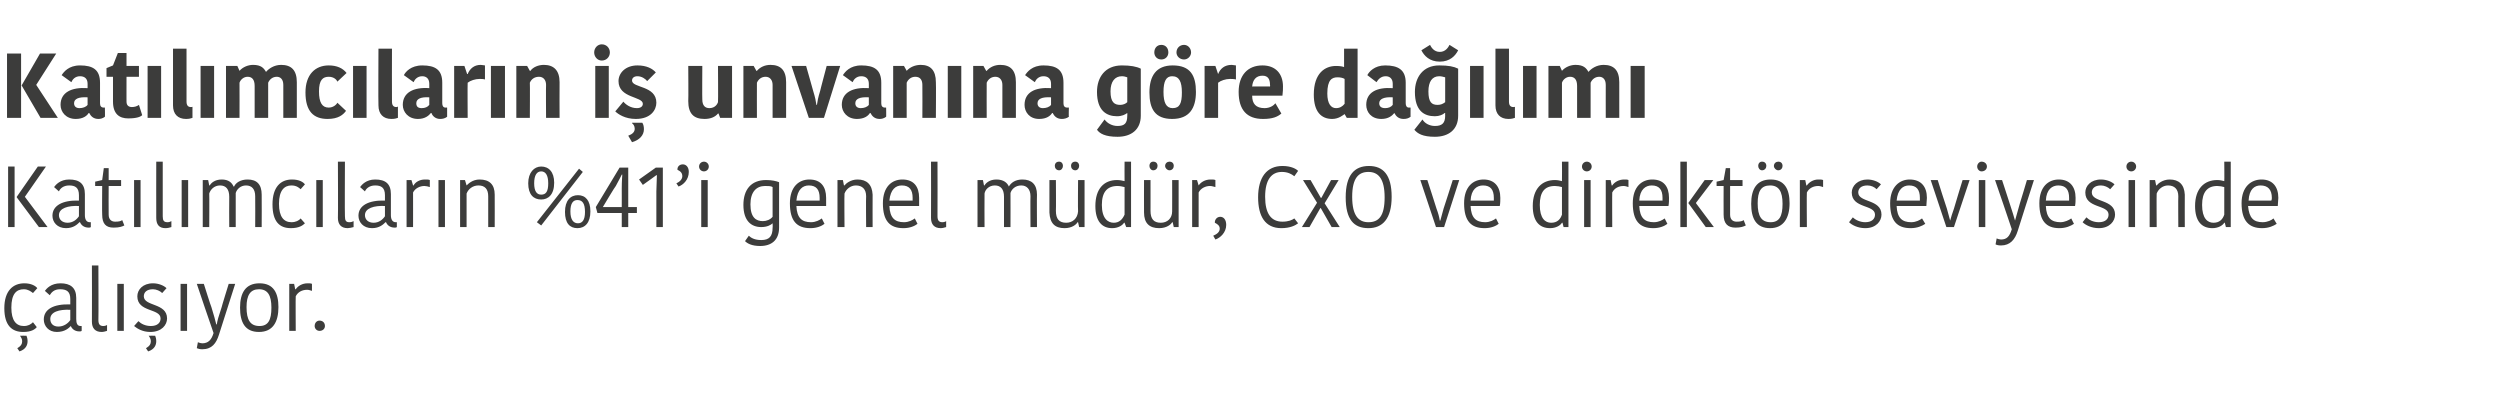 <?xml version="1.0" standalone="no"?><!DOCTYPE svg PUBLIC "-//W3C//DTD SVG 1.1//EN" "http://www.w3.org/Graphics/SVG/1.1/DTD/svg11.dtd"><svg xmlns="http://www.w3.org/2000/svg" version="1.1" width="462.4px" height="73.6px" viewBox="0 -4 462.4 73.6" style="top:-4px">  <desc>Kat l mc lar n i unvan na g re da l m Kat l mc lar n %41’i genel m d r, CxO ve direkt r seviyesinde al yor.</desc>  <defs/>  <g id="Polygon30043">    <path d="M 4.5 48.4 C 5.8 48.4 6.6 48.9 6.9 49.3 C 6.9 49.3 6.1 50.2 6.1 50.2 C 5.7 49.9 5.2 49.5 4.4 49.5 C 3 49.5 2.1 50.4 2.1 52.9 C 2.1 55.3 3 56.3 4.4 56.3 C 5.2 56.3 5.7 56 6.1 55.6 C 6.1 55.6 6.8 56.5 6.8 56.5 C 6.5 56.9 5.8 57.4 4.3 57.4 C 2.2 57.4 0.8 56.2 0.8 53 C 0.8 49.8 2.4 48.4 4.5 48.4 Z M 3.6 61 C 3.6 61 3.2 60.4 3.2 60.4 C 3.9 60 4.1 59.6 4.1 59.1 C 4.1 58.7 3.9 58.4 3.7 58.1 C 3.73 58.13 3.7 58.1 3.7 58.1 C 3.7 58.1 4.86 58.07 4.9 58.1 C 5 58.3 5.1 58.7 5.1 59.1 C 5.1 59.8 4.8 60.6 3.6 61 Z M 13 53.3 C 10.9 53.2 9.3 53.7 9.3 55 C 9.3 55.8 9.8 56.4 10.8 56.4 C 11.8 56.4 12.6 55.8 13 55.2 C 13 55.2 13 53.3 13 53.3 Z M 14.1 51.1 C 14.1 51.1 14.1 55 14.1 55 C 14.1 55.8 14.3 56.3 14.9 56.3 C 14.91 56.31 15.1 56.3 15.1 56.3 C 15.1 56.3 15.13 57.22 15.1 57.2 C 15 57.3 14.8 57.3 14.7 57.3 C 13.8 57.3 13.3 56.8 13.1 56.3 C 13.1 56.3 13.1 56.3 13.1 56.3 C 12.7 56.7 12 57.4 10.5 57.4 C 9 57.4 8.1 56.3 8.1 55.1 C 8.1 53.2 9.9 52.2 13 52.3 C 13 52.3 13 51.3 13 51.3 C 13 49.9 12.3 49.5 11.1 49.5 C 10 49.5 9.5 50.1 9.2 50.6 C 9.2 50.6 8.3 49.8 8.3 49.8 C 8.6 49.4 9.4 48.4 11.2 48.4 C 13 48.4 14.1 49.2 14.1 51.1 Z M 18.2 45.1 C 18.2 45.1 18.24 55.19 18.2 55.2 C 18.2 56 18.5 56.3 19.1 56.3 C 19.4 56.3 19.7 56.2 19.8 56.1 C 19.8 56.1 19.8 57.2 19.8 57.2 C 19.5 57.3 19.1 57.4 18.8 57.4 C 17.6 57.4 17 56.7 17 55.5 C 17.03 55.52 17 45.1 17 45.1 L 18.2 45.1 Z M 21.7 48.5 L 22.9 48.5 L 22.9 57.2 L 21.7 57.2 L 21.7 48.5 Z M 25.4 50.8 C 25.4 49.6 26.4 48.4 28.3 48.4 C 29.3 48.4 30.3 48.8 30.8 49.3 C 30.8 49.3 30 50.2 30 50.2 C 29.6 49.8 28.9 49.5 28.3 49.5 C 27.1 49.5 26.6 50.1 26.6 50.8 C 26.6 52.7 30.9 52 30.9 54.9 C 30.9 56.1 29.9 57.4 27.8 57.4 C 26.4 57.4 25.4 56.8 24.8 56.3 C 24.8 56.3 25.6 55.4 25.6 55.4 C 26.1 55.9 26.9 56.3 27.9 56.3 C 29.1 56.3 29.7 55.7 29.7 54.9 C 29.7 53 25.4 53.8 25.4 50.8 Z M 27.4 61 C 27.4 61 27 60.4 27 60.4 C 27.7 60 27.9 59.6 27.9 59.1 C 27.9 58.7 27.7 58.4 27.5 58.1 C 27.53 58.13 27.5 58.1 27.5 58.1 C 27.5 58.1 28.66 58.07 28.7 58.1 C 28.8 58.3 28.9 58.7 28.9 59.1 C 28.9 59.8 28.6 60.6 27.4 61 Z M 33.4 48.5 L 34.6 48.5 L 34.6 57.2 L 33.4 57.2 L 33.4 48.5 Z M 36.6 59.3 C 36.8 59.4 37.2 59.5 37.4 59.5 C 38.5 59.5 39.1 58.9 39.5 57.6 C 39.45 57.55 36.4 48.5 36.4 48.5 L 37.7 48.5 C 37.7 48.5 39.06 52.82 39.1 52.8 C 39.6 54.4 39.8 55.2 40 56 C 40 56 40.1 56 40.1 56 C 40.2 55.3 40.4 54.6 41 52.8 C 40.96 52.82 42.3 48.5 42.3 48.5 L 43.5 48.5 C 43.5 48.5 40.53 57.86 40.5 57.9 C 40 59.5 39.2 60.6 37.4 60.6 C 37 60.6 36.6 60.5 36.4 60.4 C 36.4 60.4 36.6 59.3 36.6 59.3 Z M 48 56.3 C 49.6 56.3 50.2 55.2 50.2 52.9 C 50.2 50.6 49.5 49.5 47.9 49.5 C 46.3 49.5 45.6 50.6 45.6 52.8 C 45.6 55.2 46.3 56.3 48 56.3 Z M 44.4 52.9 C 44.4 50.2 45.4 48.4 48 48.4 C 50.6 48.4 51.5 50.2 51.5 52.8 C 51.5 55.5 50.5 57.4 47.9 57.4 C 45.3 57.4 44.4 55.6 44.4 52.9 Z M 57.7 49.8 C 57.4 49.7 57.1 49.6 56.8 49.6 C 55.9 49.6 55.1 50 54.7 50.8 C 54.66 50.77 54.7 57.2 54.7 57.2 L 53.5 57.2 L 53.5 48.5 L 54.4 48.5 L 54.6 49.5 C 54.6 49.5 54.71 49.51 54.7 49.5 C 55.1 48.9 55.9 48.4 56.9 48.4 C 57.2 48.4 57.5 48.4 57.7 48.5 C 57.7 48.5 57.7 49.8 57.7 49.8 Z M 59.1 55.3 C 59.7 55.3 60.1 55.7 60.1 56.3 C 60.1 56.8 59.7 57.2 59.1 57.2 C 58.6 57.2 58.2 56.8 58.2 56.3 C 58.2 55.7 58.6 55.3 59.1 55.3 Z " stroke="none" fill="#3c3c3b"/>  </g>  <g id="Polygon30042">    <path d="M 2.7 38 L 1.5 38 L 1.5 26.8 L 2.7 26.8 L 2.7 38 Z M 7 26.8 L 8.5 26.8 L 4.6 32.4 L 8.8 38 L 7.2 38 L 3.1 32.5 L 3.1 32.4 L 7 26.8 Z M 14.6 34.1 C 12.6 34 10.9 34.5 10.9 35.8 C 10.9 36.6 11.5 37.2 12.5 37.2 C 13.5 37.2 14.2 36.6 14.6 36 C 14.6 36 14.6 34.1 14.6 34.1 Z M 15.7 31.9 C 15.7 31.9 15.7 35.8 15.7 35.8 C 15.7 36.6 16 37.1 16.6 37.1 C 16.57 37.11 16.8 37.1 16.8 37.1 C 16.8 37.1 16.79 38.02 16.8 38 C 16.7 38.1 16.5 38.1 16.4 38.1 C 15.5 38.1 15 37.6 14.8 37.1 C 14.8 37.1 14.7 37.1 14.7 37.1 C 14.3 37.5 13.6 38.2 12.2 38.2 C 10.6 38.2 9.7 37.1 9.7 35.9 C 9.7 34 11.6 33 14.6 33.1 C 14.6 33.1 14.6 32.1 14.6 32.1 C 14.6 30.7 13.9 30.3 12.8 30.3 C 11.7 30.3 11.1 30.9 10.9 31.4 C 10.9 31.4 10 30.6 10 30.6 C 10.3 30.2 11.1 29.2 12.8 29.2 C 14.7 29.2 15.7 30 15.7 31.9 Z M 18.9 35.7 C 18.86 35.73 18.9 30.4 18.9 30.4 L 17.6 30.4 L 17.6 29.6 L 18.9 29.3 L 19.2 27.1 L 20.1 27.1 L 20.1 29.3 L 22.4 29.3 L 22.4 30.4 L 20.1 30.4 C 20.1 30.4 20.07 35.67 20.1 35.7 C 20.1 36.6 20.6 37 21.3 37 C 22 37 22.4 36.9 22.6 36.7 C 22.6 36.7 23 37.7 23 37.7 C 22.6 37.9 22.1 38.1 21 38.1 C 19.6 38.1 18.9 37.4 18.9 35.7 Z M 24.8 29.3 L 26 29.3 L 26 38 L 24.8 38 L 24.8 29.3 Z M 30.1 25.9 C 30.1 25.9 30.09 35.99 30.1 36 C 30.1 36.8 30.3 37.1 31 37.1 C 31.3 37.1 31.5 37 31.7 36.9 C 31.7 36.9 31.7 38 31.7 38 C 31.4 38.1 31 38.2 30.6 38.2 C 29.4 38.2 28.9 37.5 28.9 36.3 C 28.88 36.32 28.9 25.9 28.9 25.9 L 30.1 25.9 Z M 33.6 29.3 L 34.8 29.3 L 34.8 38 L 33.6 38 L 33.6 29.3 Z M 45.8 29.2 C 47.5 29.2 48.4 30.1 48.4 32 C 48.43 32.05 48.4 38 48.4 38 L 47.2 38 C 47.2 38 47.23 32.31 47.2 32.3 C 47.2 31 46.6 30.3 45.5 30.3 C 44.5 30.3 43.8 31 43.6 31.7 C 43.59 31.73 43.6 38 43.6 38 L 42.4 38 C 42.4 38 42.37 32.4 42.4 32.4 C 42.4 31 41.8 30.3 40.7 30.3 C 39.6 30.3 38.9 31.1 38.7 31.8 C 38.74 31.83 38.7 38 38.7 38 L 37.5 38 L 37.5 29.3 L 38.5 29.3 L 38.7 30.3 C 38.7 30.3 38.78 30.27 38.8 30.3 C 39 29.9 39.7 29.2 41 29.2 C 42.3 29.2 42.9 29.8 43.2 30.5 C 43.2 30.5 43.3 30.5 43.3 30.5 C 43.6 29.8 44.5 29.2 45.8 29.2 Z M 54 29.2 C 55.4 29.2 56.1 29.7 56.4 30.1 C 56.4 30.1 55.6 31 55.6 31 C 55.3 30.7 54.8 30.3 53.9 30.3 C 52.6 30.3 51.6 31.2 51.6 33.7 C 51.6 36.1 52.5 37.1 53.9 37.1 C 54.7 37.1 55.3 36.8 55.6 36.4 C 55.6 36.4 56.4 37.3 56.4 37.3 C 56 37.7 55.3 38.2 53.8 38.2 C 51.7 38.2 50.4 37 50.4 33.8 C 50.4 30.6 51.9 29.2 54 29.2 Z M 58.5 29.3 L 59.7 29.3 L 59.7 38 L 58.5 38 L 58.5 29.3 Z M 63.8 25.9 C 63.8 25.9 63.75 35.99 63.8 36 C 63.8 36.8 64 37.1 64.6 37.1 C 65 37.1 65.2 37 65.4 36.9 C 65.4 36.9 65.4 38 65.4 38 C 65 38.1 64.6 38.2 64.3 38.2 C 63.1 38.2 62.5 37.5 62.5 36.3 C 62.55 36.32 62.5 25.9 62.5 25.9 L 63.8 25.9 Z M 71.2 34.1 C 69.2 34 67.5 34.5 67.5 35.8 C 67.5 36.6 68.1 37.2 69.1 37.2 C 70.1 37.2 70.8 36.6 71.2 36 C 71.2 36 71.2 34.1 71.2 34.1 Z M 72.3 31.9 C 72.3 31.9 72.3 35.8 72.3 35.8 C 72.3 36.6 72.6 37.1 73.2 37.1 C 73.18 37.11 73.4 37.1 73.4 37.1 C 73.4 37.1 73.4 38.02 73.4 38 C 73.3 38.1 73.1 38.1 73 38.1 C 72.1 38.1 71.6 37.6 71.4 37.1 C 71.4 37.1 71.3 37.1 71.3 37.1 C 70.9 37.5 70.2 38.2 68.8 38.2 C 67.2 38.2 66.3 37.1 66.3 35.9 C 66.3 34 68.2 33 71.2 33.1 C 71.2 33.1 71.2 32.1 71.2 32.1 C 71.2 30.7 70.5 30.3 69.4 30.3 C 68.3 30.3 67.7 30.9 67.5 31.4 C 67.5 31.4 66.6 30.6 66.6 30.6 C 66.9 30.2 67.7 29.2 69.4 29.2 C 71.3 29.2 72.3 30 72.3 31.9 Z M 79.5 30.6 C 79.2 30.5 78.8 30.4 78.5 30.4 C 77.7 30.4 76.8 30.8 76.4 31.6 C 76.41 31.57 76.4 38 76.4 38 L 75.2 38 L 75.2 29.3 L 76.1 29.3 L 76.4 30.3 C 76.4 30.3 76.45 30.31 76.5 30.3 C 76.8 29.7 77.6 29.2 78.6 29.2 C 79 29.2 79.3 29.2 79.5 29.3 C 79.5 29.3 79.5 30.6 79.5 30.6 Z M 81.1 29.3 L 82.3 29.3 L 82.3 38 L 81.1 38 L 81.1 29.3 Z M 91.5 38 L 90.3 38 C 90.3 38 90.3 32.34 90.3 32.3 C 90.3 31 89.7 30.3 88.5 30.3 C 87.4 30.3 86.6 31 86.3 31.8 C 86.3 31.83 86.3 38 86.3 38 L 85.1 38 L 85.1 29.3 L 86 29.3 L 86.3 30.3 C 86.3 30.3 86.32 30.26 86.3 30.3 C 86.6 30 87.4 29.2 88.7 29.2 C 90.5 29.2 91.5 30.1 91.5 32 C 91.52 32.05 91.5 38 91.5 38 Z M 106.8 38.2 C 105.4 38.2 104.5 37.3 104.5 35.2 C 104.5 33.1 105.5 32.1 106.9 32.1 C 108.3 32.1 109.2 33.1 109.2 35.1 C 109.2 37.2 108.2 38.2 106.8 38.2 Z M 108.2 35.2 C 108.2 33.6 107.7 33 106.8 33 C 106 33 105.5 33.6 105.5 35.1 C 105.5 36.7 106.1 37.3 106.9 37.3 C 107.7 37.3 108.2 36.7 108.2 35.2 Z M 99.3 37.1 L 107.1 27.2 L 107.8 27.8 L 100.1 37.7 L 99.3 37.1 Z M 98.8 29.9 C 98.8 28.4 99.3 27.7 100.1 27.7 C 100.9 27.7 101.4 28.4 101.4 29.9 C 101.4 31.4 101 32 100.1 32 C 99.3 32 98.8 31.4 98.8 29.9 Z M 100.1 26.8 C 98.8 26.8 97.7 27.9 97.7 29.9 C 97.7 32 98.7 32.9 100.1 32.9 C 101.4 32.9 102.5 32 102.5 29.8 C 102.5 27.8 101.5 26.8 100.1 26.8 Z M 110.5 35.4 L 110.2 34.3 L 114.6 27 L 116.2 27 L 116.2 34.3 L 117.8 34.3 L 117.8 35.4 L 116.2 35.4 L 116.2 38 L 115 38 L 115 35.4 L 110.5 35.4 Z M 115 28.3 C 114.9 28.5 114.5 29.3 113.9 30.4 C 113.85 30.35 111.5 34.3 111.5 34.3 L 115 34.3 C 115 34.3 115.01 30.87 115 30.9 C 115 29.4 115.1 28.5 115.1 28.3 C 115.1 28.3 115 28.3 115 28.3 Z M 122.6 27 L 122.6 38 L 121.4 38 C 121.4 38 121.41 31.39 121.4 31.4 C 121.4 31.2 121.5 28.6 121.5 28.4 C 121.47 28.4 121.4 28.4 121.4 28.4 L 120.3 29.2 L 118.9 30.2 L 118.2 29.2 L 121.3 27 L 122.6 27 Z M 125.1 29.9 C 125.8 29.6 126.2 29.1 126.2 28.6 C 126.2 28 125.9 27.7 125.3 27.4 C 125.3 27.4 125.3 27.3 125.3 27.3 C 125.3 26.8 125.7 26.4 126.3 26.4 C 126.9 26.4 127.4 26.9 127.4 27.8 C 127.4 29.2 126.4 30.2 125.5 30.5 C 125.5 30.5 125.1 29.9 125.1 29.9 Z M 129.7 29.3 L 130.9 29.3 L 130.9 38 L 129.7 38 L 129.7 29.3 Z M 130.2 25.9 C 130.7 25.9 131.1 26.3 131.1 26.8 C 131.1 27.3 130.7 27.7 130.2 27.7 C 129.7 27.7 129.3 27.3 129.3 26.8 C 129.3 26.3 129.7 25.9 130.2 25.9 Z M 144.1 38.1 C 144.1 40.4 142.7 41.5 140.6 41.5 C 139 41.5 138.2 41 137.8 40.6 C 137.8 40.6 138.5 39.6 138.5 39.6 C 138.9 40 139.6 40.4 140.8 40.4 C 142.3 40.4 142.9 39.7 142.9 38.1 C 142.94 38.11 142.9 37.3 142.9 37.3 C 142.9 37.3 142.87 37.31 142.9 37.3 C 142.6 37.6 141.9 38 140.8 38 C 139 38 137.5 36.9 137.5 33.9 C 137.5 31.1 138.9 29.3 141.7 29.3 C 142.8 29.3 143.6 29.5 144.1 29.7 C 144.1 29.7 144.1 38.1 144.1 38.1 Z M 141.5 30.4 C 139.9 30.4 138.8 31.5 138.8 33.8 C 138.8 36.3 139.9 36.9 141.1 36.9 C 141.8 36.9 142.5 36.6 142.9 36.1 C 142.9 36.1 142.9 30.6 142.9 30.6 C 142.6 30.4 142.1 30.4 141.5 30.4 Z M 152.5 37.4 C 152 37.8 151.1 38.2 149.9 38.2 C 147.4 38.2 146.1 36.9 146.1 33.6 C 146.1 30.5 147.8 29.2 149.7 29.2 C 151.8 29.2 152.8 30.5 152.8 32.6 C 152.8 33 152.8 33.6 152.8 34.1 C 152.8 34.1 147.3 34.1 147.3 34.1 C 147.4 36.3 148.3 37.1 150 37.1 C 150.9 37.1 151.6 36.7 152 36.4 C 152 36.4 152.5 37.4 152.5 37.4 Z M 147.3 33.1 C 147.3 33.1 151.6 33.1 151.6 33.1 C 151.6 32.9 151.6 32.7 151.6 32.6 C 151.6 31.1 151 30.3 149.6 30.3 C 148.5 30.3 147.5 31 147.3 33.1 Z M 161.4 38 L 160.2 38 C 160.2 38 160.15 32.34 160.2 32.3 C 160.2 31 159.5 30.3 158.3 30.3 C 157.3 30.3 156.5 31 156.2 31.8 C 156.15 31.83 156.2 38 156.2 38 L 154.9 38 L 154.9 29.3 L 155.9 29.3 L 156.1 30.3 C 156.1 30.3 156.17 30.26 156.2 30.3 C 156.4 30 157.3 29.2 158.6 29.2 C 160.3 29.2 161.3 30.1 161.4 32 C 161.38 32.05 161.4 38 161.4 38 Z M 169.7 37.4 C 169.2 37.8 168.3 38.2 167.1 38.2 C 164.6 38.2 163.3 36.9 163.3 33.6 C 163.3 30.5 165 29.2 166.9 29.2 C 169 29.2 170 30.5 170 32.6 C 170 33 170 33.6 170 34.1 C 170 34.1 164.5 34.1 164.5 34.1 C 164.6 36.3 165.5 37.1 167.2 37.1 C 168.1 37.1 168.8 36.7 169.2 36.4 C 169.2 36.4 169.7 37.4 169.7 37.4 Z M 164.5 33.1 C 164.5 33.1 168.8 33.1 168.8 33.1 C 168.8 32.9 168.8 32.7 168.8 32.6 C 168.8 31.1 168.2 30.3 166.8 30.3 C 165.7 30.3 164.7 31 164.5 33.1 Z M 173.4 25.9 C 173.4 25.9 173.43 35.99 173.4 36 C 173.4 36.8 173.7 37.1 174.3 37.1 C 174.6 37.1 174.9 37 175 36.9 C 175 36.9 175 38 175 38 C 174.7 38.1 174.3 38.2 174 38.2 C 172.8 38.2 172.2 37.5 172.2 36.3 C 172.23 36.32 172.2 25.9 172.2 25.9 L 173.4 25.9 Z M 189.1 29.2 C 190.8 29.2 191.8 30.1 191.8 32 C 191.76 32.05 191.8 38 191.8 38 L 190.6 38 C 190.6 38 190.56 32.31 190.6 32.3 C 190.6 31 189.9 30.3 188.9 30.3 C 187.8 30.3 187.1 31 186.9 31.7 C 186.92 31.73 186.9 38 186.9 38 L 185.7 38 C 185.7 38 185.69 32.4 185.7 32.4 C 185.7 31 185.1 30.3 184 30.3 C 182.9 30.3 182.2 31.1 182.1 31.8 C 182.07 31.83 182.1 38 182.1 38 L 180.8 38 L 180.8 29.3 L 181.8 29.3 L 182 30.3 C 182 30.3 182.1 30.27 182.1 30.3 C 182.3 29.9 183 29.2 184.3 29.2 C 185.6 29.2 186.3 29.8 186.6 30.5 C 186.6 30.5 186.6 30.5 186.6 30.5 C 187 29.8 187.8 29.2 189.1 29.2 Z M 194.1 29.3 L 195.3 29.3 C 195.3 29.3 195.34 35.04 195.3 35 C 195.3 36.5 195.9 37.2 197.2 37.2 C 198.4 37.2 199.3 36.4 199.4 35.1 C 199.35 35.06 199.4 29.3 199.4 29.3 L 200.6 29.3 L 200.6 38 L 199.6 38 L 199.4 37.1 C 199.4 37.1 199.32 37.14 199.3 37.1 C 199.1 37.5 198.3 38.2 196.9 38.2 C 195.1 38.2 194.2 37.3 194.1 35.3 C 194.11 35.3 194.1 29.3 194.1 29.3 Z M 195.9 25.9 C 196.3 25.9 196.6 26.2 196.6 26.7 C 196.6 27.1 196.3 27.5 195.9 27.5 C 195.4 27.5 195.1 27.1 195.1 26.7 C 195.1 26.2 195.4 25.9 195.9 25.9 Z M 198.9 25.9 C 199.3 25.9 199.6 26.2 199.6 26.7 C 199.6 27.1 199.3 27.5 198.9 27.5 C 198.4 27.5 198.1 27.1 198.1 26.7 C 198.1 26.2 198.4 25.9 198.9 25.9 Z M 208 25.9 L 209.2 25.9 L 209.2 38 L 208.3 38 L 208 37.2 C 208 37.2 207.94 37.17 207.9 37.2 C 207.6 37.7 206.8 38.2 205.7 38.2 C 203.8 38.2 202.6 36.9 202.6 34.1 C 202.6 30.9 204.2 29.3 206.6 29.3 C 207.1 29.3 207.6 29.4 208 29.5 C 207.98 29.49 208 25.9 208 25.9 Z M 208 35.7 C 208 35.7 208 30.6 208 30.6 C 207.6 30.5 207.1 30.4 206.7 30.4 C 204.8 30.4 203.8 31.5 203.8 33.9 C 203.8 36.4 204.9 37.2 206 37.2 C 207 37.2 207.6 36.6 208 35.7 Z M 211.6 29.3 L 212.8 29.3 C 212.8 29.3 212.81 35.04 212.8 35 C 212.8 36.5 213.4 37.2 214.7 37.2 C 215.9 37.2 216.8 36.4 216.8 35.1 C 216.82 35.06 216.8 29.3 216.8 29.3 L 218 29.3 L 218 38 L 217.1 38 L 216.9 37.1 C 216.9 37.1 216.79 37.14 216.8 37.1 C 216.6 37.5 215.8 38.2 214.4 38.2 C 212.6 38.2 211.6 37.3 211.6 35.3 C 211.58 35.3 211.6 29.3 211.6 29.3 Z M 213.3 25.9 C 213.8 25.9 214.1 26.2 214.1 26.7 C 214.1 27.1 213.8 27.5 213.3 27.5 C 212.9 27.5 212.6 27.1 212.6 26.7 C 212.6 26.2 212.9 25.9 213.3 25.9 Z M 216.3 25.9 C 216.8 25.9 217.1 26.2 217.1 26.7 C 217.1 27.1 216.8 27.5 216.3 27.5 C 215.9 27.5 215.5 27.1 215.5 26.7 C 215.5 26.2 215.9 25.9 216.3 25.9 Z M 224.8 30.6 C 224.4 30.5 224.1 30.4 223.8 30.4 C 223 30.4 222.1 30.8 221.7 31.6 C 221.7 31.57 221.7 38 221.7 38 L 220.5 38 L 220.5 29.3 L 221.4 29.3 L 221.7 30.3 C 221.7 30.3 221.74 30.31 221.7 30.3 C 222.1 29.7 222.9 29.2 223.9 29.2 C 224.3 29.2 224.6 29.2 224.8 29.3 C 224.8 29.3 224.8 30.6 224.8 30.6 Z M 224.4 39.6 C 225.1 39.3 225.6 38.9 225.6 38.3 C 225.6 37.8 225.3 37.5 224.7 37.2 C 224.7 37.2 224.7 37.1 224.7 37.1 C 224.7 36.6 225.1 36.1 225.7 36.1 C 226.3 36.1 226.8 36.6 226.8 37.6 C 226.8 39 225.7 40 224.8 40.3 C 224.8 40.3 224.4 39.6 224.4 39.6 Z M 237.2 26.7 C 238.9 26.7 239.8 27.3 240.1 27.6 C 240.1 27.6 239.4 28.6 239.4 28.6 C 238.9 28.2 238.2 27.8 237.1 27.8 C 235.2 27.8 234 29.2 234 32.4 C 234 35.5 235.1 37 237.2 37 C 238.3 37 239 36.7 239.4 36.4 C 239.4 36.4 240.1 37.3 240.1 37.3 C 239.6 37.7 238.6 38.2 237 38.2 C 234 38.2 232.7 36 232.7 32.5 C 232.7 28.8 234.3 26.7 237.2 26.7 Z M 244.3 34.5 L 244.2 34.5 L 242.2 38 L 240.8 38 L 243.6 33.5 L 241 29.3 L 242.4 29.3 L 244.3 32.6 L 244.4 32.6 L 246.2 29.3 L 247.6 29.3 L 245 33.6 L 247.8 38 L 246.3 38 L 244.3 34.5 Z M 253.1 37.1 C 255 37.1 256.1 36 256.1 32.5 C 256.1 29 254.9 27.8 253.1 27.8 C 251.3 27.8 250.1 28.9 250.1 32.4 C 250.1 35.9 251.3 37.1 253.1 37.1 Z M 253.1 38.2 C 250.4 38.2 248.9 36.6 248.9 32.5 C 248.9 28.4 250.5 26.7 253.2 26.7 C 255.8 26.7 257.4 28.3 257.4 32.4 C 257.4 36.5 255.7 38.2 253.1 38.2 Z M 265.7 34.6 C 266 35.4 266.2 36.1 266.3 36.8 C 266.3 36.8 266.4 36.8 266.4 36.8 C 266.6 36.1 266.8 35.4 267 34.6 C 267.04 34.56 268.7 29.3 268.7 29.3 L 269.9 29.3 L 267.1 38 L 265.6 38 L 262.7 29.3 L 264 29.3 C 264 29.3 265.71 34.56 265.7 34.6 Z M 277.2 37.4 C 276.7 37.8 275.8 38.2 274.6 38.2 C 272.1 38.2 270.8 36.9 270.8 33.6 C 270.8 30.5 272.5 29.2 274.4 29.2 C 276.4 29.2 277.5 30.5 277.5 32.6 C 277.5 33 277.5 33.6 277.4 34.1 C 277.4 34.1 272 34.1 272 34.1 C 272.1 36.3 273 37.1 274.7 37.1 C 275.6 37.1 276.3 36.7 276.7 36.4 C 276.7 36.4 277.2 37.4 277.2 37.4 Z M 272 33.1 C 272 33.1 276.3 33.1 276.3 33.1 C 276.3 32.9 276.3 32.7 276.3 32.6 C 276.3 31.1 275.7 30.3 274.3 30.3 C 273.2 30.3 272.1 31 272 33.1 Z M 288.9 25.9 L 290.1 25.9 L 290.1 38 L 289.2 38 L 289 37.2 C 289 37.2 288.9 37.17 288.9 37.2 C 288.6 37.7 287.8 38.2 286.7 38.2 C 284.7 38.2 283.5 36.9 283.5 34.1 C 283.5 30.9 285.2 29.3 287.6 29.3 C 288.1 29.3 288.5 29.4 288.9 29.5 C 288.93 29.49 288.9 25.9 288.9 25.9 Z M 288.9 35.7 C 288.9 35.7 288.9 30.6 288.9 30.6 C 288.6 30.5 288 30.4 287.6 30.4 C 285.7 30.4 284.8 31.5 284.8 33.9 C 284.8 36.4 285.8 37.2 286.9 37.2 C 288 37.2 288.6 36.6 288.9 35.7 Z M 293 29.3 L 294.2 29.3 L 294.2 38 L 293 38 L 293 29.3 Z M 293.5 25.9 C 294 25.9 294.4 26.3 294.4 26.8 C 294.4 27.3 294 27.7 293.5 27.7 C 293 27.7 292.6 27.3 292.6 26.8 C 292.6 26.3 293 25.9 293.5 25.9 Z M 301.2 30.6 C 300.9 30.5 300.6 30.4 300.3 30.4 C 299.4 30.4 298.6 30.8 298.2 31.6 C 298.17 31.57 298.2 38 298.2 38 L 297 38 L 297 29.3 L 297.9 29.3 L 298.1 30.3 C 298.1 30.3 298.21 30.31 298.2 30.3 C 298.6 29.7 299.4 29.2 300.4 29.2 C 300.8 29.2 301 29.2 301.2 29.3 C 301.2 29.3 301.2 30.6 301.2 30.6 Z M 308.4 37.4 C 307.9 37.8 307 38.2 305.8 38.2 C 303.3 38.2 302 36.9 302 33.6 C 302 30.5 303.7 29.2 305.6 29.2 C 307.7 29.2 308.7 30.5 308.7 32.6 C 308.7 33 308.7 33.6 308.6 34.1 C 308.6 34.1 303.2 34.1 303.2 34.1 C 303.3 36.3 304.2 37.1 305.9 37.1 C 306.8 37.1 307.5 36.7 307.9 36.4 C 307.9 36.4 308.4 37.4 308.4 37.4 Z M 303.2 33.1 C 303.2 33.1 307.5 33.1 307.5 33.1 C 307.5 32.9 307.5 32.7 307.5 32.6 C 307.5 31.1 306.9 30.3 305.5 30.3 C 304.4 30.3 303.3 31 303.2 33.1 Z M 312 38 L 310.8 38 L 310.8 25.9 L 312 25.9 L 312 38 Z M 312.3 33.5 L 315.3 29.3 L 316.9 29.3 L 313.7 33.5 L 313.7 33.6 L 317 38 L 315.5 38 L 312.3 33.6 L 312.3 33.5 Z M 318.8 35.7 C 318.78 35.73 318.8 30.4 318.8 30.4 L 317.5 30.4 L 317.5 29.6 L 318.8 29.3 L 319.2 27.1 L 320 27.1 L 320 29.3 L 322.3 29.3 L 322.3 30.4 L 320 30.4 C 320 30.4 319.99 35.67 320 35.7 C 320 36.6 320.5 37 321.2 37 C 321.9 37 322.3 36.9 322.5 36.7 C 322.5 36.7 322.9 37.7 322.9 37.7 C 322.5 37.9 322 38.1 321 38.1 C 319.6 38.1 318.8 37.4 318.8 35.7 Z M 327.5 37.1 C 329.1 37.1 329.7 36 329.7 33.7 C 329.7 31.4 329 30.3 327.4 30.3 C 325.7 30.3 325.1 31.4 325.1 33.6 C 325.1 36 325.8 37.1 327.5 37.1 Z M 323.9 33.7 C 323.9 31 324.9 29.2 327.5 29.2 C 330.1 29.2 331 31 331 33.6 C 331 36.3 329.9 38.2 327.4 38.2 C 324.8 38.2 323.9 36.4 323.9 33.7 Z M 325.9 25.9 C 326.4 25.9 326.7 26.2 326.7 26.7 C 326.7 27.1 326.4 27.5 325.9 27.5 C 325.5 27.5 325.2 27.1 325.2 26.7 C 325.2 26.2 325.5 25.9 325.9 25.9 Z M 328.9 25.9 C 329.4 25.9 329.7 26.2 329.7 26.7 C 329.7 27.1 329.4 27.5 328.9 27.5 C 328.5 27.5 328.1 27.1 328.1 26.7 C 328.1 26.2 328.5 25.9 328.9 25.9 Z M 337.2 30.6 C 336.9 30.5 336.6 30.4 336.3 30.4 C 335.4 30.4 334.6 30.8 334.2 31.6 C 334.15 31.57 334.2 38 334.2 38 L 332.9 38 L 332.9 29.3 L 333.9 29.3 L 334.1 30.3 C 334.1 30.3 334.2 30.31 334.2 30.3 C 334.6 29.7 335.4 29.2 336.3 29.2 C 336.7 29.2 337 29.2 337.2 29.3 C 337.2 29.3 337.2 30.6 337.2 30.6 Z M 342.5 31.6 C 342.5 30.4 343.6 29.2 345.4 29.2 C 346.4 29.2 347.4 29.6 347.9 30.1 C 347.9 30.1 347.1 31 347.1 31 C 346.7 30.6 346.1 30.3 345.4 30.3 C 344.2 30.3 343.7 30.9 343.7 31.6 C 343.7 33.5 348 32.8 348 35.7 C 348 36.9 347 38.2 345 38.2 C 343.6 38.2 342.5 37.6 342 37.1 C 342 37.1 342.7 36.2 342.7 36.2 C 343.2 36.7 344.1 37.1 345 37.1 C 346.2 37.1 346.8 36.5 346.8 35.7 C 346.8 33.8 342.5 34.6 342.5 31.6 Z M 356.1 37.4 C 355.5 37.8 354.6 38.2 353.4 38.2 C 350.9 38.2 349.6 36.9 349.6 33.6 C 349.6 30.5 351.4 29.2 353.2 29.2 C 355.3 29.2 356.4 30.5 356.4 32.6 C 356.4 33 356.3 33.6 356.3 34.1 C 356.3 34.1 350.8 34.1 350.8 34.1 C 350.9 36.3 351.8 37.1 353.5 37.1 C 354.4 37.1 355.1 36.7 355.5 36.4 C 355.5 36.4 356.1 37.4 356.1 37.4 Z M 350.8 33.1 C 350.8 33.1 355.1 33.1 355.1 33.1 C 355.1 32.9 355.1 32.7 355.1 32.6 C 355.1 31.1 354.5 30.3 353.1 30.3 C 352 30.3 351 31 350.8 33.1 Z M 360.1 34.6 C 360.3 35.4 360.5 36.1 360.7 36.8 C 360.7 36.8 360.7 36.8 360.7 36.8 C 360.9 36.1 361.1 35.4 361.4 34.6 C 361.39 34.56 363 29.3 363 29.3 L 364.3 29.3 L 361.4 38 L 360 38 L 357.1 29.3 L 358.4 29.3 C 358.4 29.3 360.05 34.56 360.1 34.6 Z M 366 29.3 L 367.2 29.3 L 367.2 38 L 366 38 L 366 29.3 Z M 366.5 25.9 C 367.1 25.9 367.5 26.3 367.5 26.8 C 367.5 27.3 367.1 27.7 366.5 27.7 C 366.1 27.7 365.7 27.3 365.7 26.8 C 365.7 26.3 366.1 25.9 366.5 25.9 Z M 369.3 40.1 C 369.5 40.2 369.9 40.3 370.1 40.3 C 371.2 40.3 371.7 39.7 372.1 38.4 C 372.11 38.35 369 29.3 369 29.3 L 370.3 29.3 C 370.3 29.3 371.72 33.62 371.7 33.6 C 372.2 35.2 372.5 36 372.7 36.8 C 372.7 36.8 372.7 36.8 372.7 36.8 C 372.9 36.1 373.1 35.4 373.6 33.6 C 373.62 33.62 374.9 29.3 374.9 29.3 L 376.2 29.3 C 376.2 29.3 373.19 38.66 373.2 38.7 C 372.7 40.3 371.8 41.4 370.1 41.4 C 369.6 41.4 369.3 41.3 369.1 41.2 C 369.1 41.2 369.3 40.1 369.3 40.1 Z M 383.6 37.4 C 383 37.8 382.1 38.2 380.9 38.2 C 378.5 38.2 377.2 36.9 377.2 33.6 C 377.2 30.5 378.9 29.2 380.8 29.2 C 382.8 29.2 383.9 30.5 383.9 32.6 C 383.9 33 383.9 33.6 383.8 34.1 C 383.8 34.1 378.4 34.1 378.4 34.1 C 378.5 36.3 379.4 37.1 381.1 37.1 C 381.9 37.1 382.7 36.7 383.1 36.4 C 383.1 36.4 383.6 37.4 383.6 37.4 Z M 378.4 33.1 C 378.4 33.1 382.7 33.1 382.7 33.1 C 382.7 32.9 382.7 32.7 382.7 32.6 C 382.7 31.1 382.1 30.3 380.7 30.3 C 379.6 30.3 378.5 31 378.4 33.1 Z M 385.7 31.6 C 385.7 30.4 386.7 29.2 388.6 29.2 C 389.6 29.2 390.6 29.6 391.1 30.1 C 391.1 30.1 390.3 31 390.3 31 C 389.9 30.6 389.2 30.3 388.6 30.3 C 387.4 30.3 386.9 30.9 386.9 31.6 C 386.9 33.5 391.2 32.8 391.2 35.7 C 391.2 36.9 390.2 38.2 388.2 38.2 C 386.8 38.2 385.7 37.6 385.2 37.1 C 385.2 37.1 385.9 36.2 385.9 36.2 C 386.4 36.7 387.2 37.1 388.2 37.1 C 389.4 37.1 390 36.5 390 35.7 C 390 33.8 385.7 34.6 385.7 31.6 Z M 393.7 29.3 L 394.9 29.3 L 394.9 38 L 393.7 38 L 393.7 29.3 Z M 394.2 25.9 C 394.7 25.9 395.1 26.3 395.1 26.8 C 395.1 27.3 394.7 27.7 394.2 27.7 C 393.7 27.7 393.3 27.3 393.3 26.8 C 393.3 26.3 393.7 25.9 394.2 25.9 Z M 404.1 38 L 402.9 38 C 402.9 38 402.86 32.34 402.9 32.3 C 402.9 31 402.2 30.3 401 30.3 C 400 30.3 399.2 31 398.9 31.8 C 398.86 31.83 398.9 38 398.9 38 L 397.6 38 L 397.6 29.3 L 398.6 29.3 L 398.8 30.3 C 398.8 30.3 398.88 30.26 398.9 30.3 C 399.1 30 400 29.2 401.3 29.2 C 403 29.2 404 30.1 404.1 32 C 404.08 32.05 404.1 38 404.1 38 Z M 411.4 25.9 L 412.6 25.9 L 412.6 38 L 411.7 38 L 411.5 37.2 C 411.5 37.2 411.4 37.17 411.4 37.2 C 411.1 37.7 410.3 38.2 409.2 38.2 C 407.2 38.2 406 36.9 406 34.1 C 406 30.9 407.7 29.3 410.1 29.3 C 410.6 29.3 411 29.4 411.4 29.5 C 411.44 29.49 411.4 25.9 411.4 25.9 Z M 411.4 35.7 C 411.4 35.7 411.4 30.6 411.4 30.6 C 411.1 30.5 410.5 30.4 410.1 30.4 C 408.3 30.4 407.3 31.5 407.3 33.9 C 407.3 36.4 408.3 37.2 409.4 37.2 C 410.5 37.2 411.1 36.6 411.4 35.7 Z M 421.1 37.4 C 420.5 37.8 419.6 38.2 418.4 38.2 C 416 38.2 414.6 36.9 414.6 33.6 C 414.6 30.5 416.4 29.2 418.3 29.2 C 420.3 29.2 421.4 30.5 421.4 32.6 C 421.4 33 421.3 33.6 421.3 34.1 C 421.3 34.1 415.8 34.1 415.8 34.1 C 416 36.3 416.8 37.1 418.5 37.1 C 419.4 37.1 420.2 36.7 420.5 36.4 C 420.5 36.4 421.1 37.4 421.1 37.4 Z M 415.9 33.1 C 415.9 33.1 420.1 33.1 420.1 33.1 C 420.2 32.9 420.2 32.7 420.2 32.6 C 420.2 31.1 419.5 30.3 418.1 30.3 C 417 30.3 416 31 415.9 33.1 Z " stroke="none" fill="#3c3c3b"/>  </g>  <g id="Polygon30041">    <path d="M 3.9 17.8 L 1.3 17.8 L 1.3 5.9 L 3.9 5.9 L 3.9 17.8 Z M 7.4 5.9 L 10.4 5.9 L 6.7 11.7 L 10.7 17.8 L 7.5 17.8 L 4 11.8 L 4 11.8 L 7.4 5.9 Z M 16.2 14 C 14.5 13.9 13.7 14.3 13.7 15.1 C 13.7 15.7 14.1 16 14.7 16 C 15.3 16 15.9 15.8 16.2 15.4 C 16.2 15.4 16.2 14 16.2 14 Z M 18.5 11.3 C 18.5 11.3 18.5 15.1 18.5 15.1 C 18.5 15.6 18.7 15.9 19.2 15.9 C 19.18 15.88 19.4 15.9 19.4 15.9 C 19.4 15.9 19.44 17.65 19.4 17.6 C 19 17.9 18.6 18 18.2 18 C 17.3 18 16.8 17.5 16.5 16.9 C 16.5 16.9 16.4 16.9 16.4 16.9 C 16.1 17.4 15.4 18 14 18 C 12.2 18 11.2 16.7 11.2 15.4 C 11.2 13.1 13.2 12.1 16.2 12.3 C 16.2 12.3 16.2 11.5 16.2 11.5 C 16.2 10.5 15.6 10.1 14.8 10.1 C 13.9 10.1 13.4 10.7 13.2 11.2 C 13.2 11.2 11.4 9.9 11.4 9.9 C 11.8 9.3 12.7 8.1 14.8 8.1 C 17.2 8.1 18.5 8.9 18.5 11.3 Z M 20.9 14.8 C 20.91 14.77 20.9 10.2 20.9 10.2 L 19.7 10.2 L 19.7 8.6 L 20.9 8.1 L 21.8 5.8 L 23.4 5.8 L 23.4 8.2 L 25.7 8.2 L 25.7 10.2 L 23.4 10.2 C 23.4 10.2 23.39 14.84 23.4 14.8 C 23.4 15.5 23.8 15.8 24.4 15.8 C 24.8 15.8 25.3 15.7 25.7 15.4 C 25.7 15.4 26.3 17.3 26.3 17.3 C 26 17.6 25.3 17.9 23.7 17.9 C 22.1 17.9 20.9 17.1 20.9 14.8 Z M 27.3 8.2 L 29.8 8.2 L 29.8 17.8 L 27.3 17.8 L 27.3 8.2 Z M 34.5 5 C 34.5 5 34.5 14.82 34.5 14.8 C 34.5 15.5 34.8 15.8 35.3 15.8 C 35.5 15.8 35.6 15.8 35.6 15.7 C 35.6 15.7 35.6 17.8 35.6 17.8 C 35.3 17.9 35 18 34.4 18 C 32.9 18 32 17.1 32 15.5 C 31.99 15.49 32 5 32 5 L 34.5 5 Z M 37.1 8.2 L 39.6 8.2 L 39.6 17.8 L 37.1 17.8 L 37.1 8.2 Z M 52 8 C 53.9 8 54.9 9 54.9 11.2 C 54.91 11.22 54.9 17.8 54.9 17.8 L 52.4 17.8 C 52.4 17.8 52.4 11.68 52.4 11.7 C 52.4 10.6 51.8 10.2 51.2 10.2 C 50.5 10.2 49.9 10.6 49.6 11.3 C 49.61 11.29 49.6 17.8 49.6 17.8 L 47.1 17.8 C 47.1 17.8 47.1 11.87 47.1 11.9 C 47.1 10.7 46.6 10.2 45.8 10.2 C 45.1 10.2 44.5 10.7 44.3 11.3 C 44.32 11.32 44.3 17.8 44.3 17.8 L 41.8 17.8 L 41.8 8.2 L 43.9 8.2 L 44.3 9.1 C 44.3 9.1 44.35 9.15 44.3 9.1 C 44.9 8.4 45.9 8 46.8 8 C 48.3 8 48.8 8.6 49.2 9.3 C 49.2 9.3 49.2 9.3 49.2 9.3 C 49.7 8.7 50.7 8 52 8 Z M 60.8 8.1 C 62.3 8.1 63.4 8.6 64.1 9.5 C 64.1 9.5 62.4 11.1 62.4 11.1 C 62.3 10.8 61.8 10.2 60.8 10.2 C 59.7 10.2 59 10.8 59 12.9 C 59 15 59.6 15.9 60.8 15.9 C 61.6 15.9 62.2 15.4 62.4 15 C 62.4 15 64 16.5 64 16.5 C 63.5 17.2 62.6 18 60.6 18 C 58 18 56.5 16.6 56.5 13.1 C 56.5 9.8 58.3 8.1 60.8 8.1 Z M 65.3 8.2 L 67.8 8.2 L 67.8 17.8 L 65.3 17.8 L 65.3 8.2 Z M 72.5 5 C 72.5 5 72.47 14.82 72.5 14.8 C 72.5 15.5 72.8 15.8 73.3 15.8 C 73.4 15.8 73.5 15.8 73.6 15.7 C 73.6 15.7 73.6 17.8 73.6 17.8 C 73.3 17.9 73 18 72.4 18 C 70.9 18 70 17.1 70 15.5 C 69.95 15.49 70 5 70 5 L 72.5 5 Z M 79.4 14 C 77.8 13.9 77 14.3 77 15.1 C 77 15.7 77.3 16 78 16 C 78.6 16 79.1 15.8 79.4 15.4 C 79.4 15.4 79.4 14 79.4 14 Z M 81.8 11.3 C 81.8 11.3 81.8 15.1 81.8 15.1 C 81.8 15.6 82 15.9 82.4 15.9 C 82.43 15.88 82.7 15.9 82.7 15.9 C 82.7 15.9 82.7 17.65 82.7 17.6 C 82.3 17.9 81.9 18 81.4 18 C 80.6 18 80 17.5 79.8 16.9 C 79.8 16.9 79.7 16.9 79.7 16.9 C 79.3 17.4 78.6 18 77.3 18 C 75.5 18 74.5 16.7 74.5 15.4 C 74.5 13.1 76.5 12.1 79.4 12.3 C 79.4 12.3 79.4 11.5 79.4 11.5 C 79.4 10.5 78.8 10.1 78.1 10.1 C 77.2 10.1 76.7 10.7 76.5 11.2 C 76.5 11.2 74.7 9.9 74.7 9.9 C 75 9.3 76 8.1 78.1 8.1 C 80.5 8.1 81.8 8.9 81.8 11.3 Z M 89.7 10.7 C 89.4 10.6 89 10.6 88.7 10.6 C 87.9 10.6 87 10.9 86.5 11.3 C 86.46 11.34 86.5 17.8 86.5 17.8 L 84 17.8 L 84 8.2 L 85.9 8.2 L 86.4 9.7 C 86.4 9.7 86.51 9.66 86.5 9.7 C 86.9 8.7 87.7 8 88.9 8 C 89.2 8 89.5 8.1 89.7 8.1 C 89.7 8.1 89.7 10.7 89.7 10.7 Z M 90.8 8.2 L 93.4 8.2 L 93.4 17.8 L 90.8 17.8 L 90.8 8.2 Z M 103.5 17.8 L 101 17.8 C 101 17.8 100.96 11.75 101 11.7 C 101 10.8 100.5 10.2 99.7 10.2 C 98.9 10.2 98.3 10.6 98 11.3 C 98.04 11.32 98 17.8 98 17.8 L 95.5 17.8 L 95.5 8.2 L 97.5 8.2 L 98 9.1 C 98 9.1 98.06 9.15 98.1 9.1 C 98.6 8.4 99.6 8 100.6 8 C 102.4 8 103.5 9 103.5 11.2 C 103.47 11.2 103.5 17.8 103.5 17.8 Z M 110.1 8.2 L 112.6 8.2 L 112.6 17.8 L 110.1 17.8 L 110.1 8.2 Z M 111.3 4.2 C 112.2 4.2 112.8 4.9 112.8 5.7 C 112.8 6.5 112.2 7.2 111.3 7.2 C 110.5 7.2 109.9 6.5 109.9 5.7 C 109.9 4.9 110.5 4.2 111.3 4.2 Z M 114.4 11 C 114.4 9.5 115.7 8.1 117.9 8.1 C 119.6 8.1 120.7 8.7 121.3 9.4 C 121.3 9.4 119.7 11 119.7 11 C 119.4 10.6 118.7 10.1 117.9 10.1 C 117.3 10.1 116.9 10.4 116.9 10.9 C 116.9 12.3 121.4 11.8 121.4 15 C 121.4 16.3 120.4 18 117.6 18 C 115.6 18 114.3 17.1 113.8 16.6 C 113.8 16.6 115.3 14.8 115.3 14.8 C 115.7 15.3 116.6 16 117.8 16 C 118.6 16 118.9 15.6 118.9 15.2 C 118.9 13.8 114.4 14.2 114.4 11 Z M 116.9 22.3 C 116.9 22.3 116.2 21.1 116.2 21.1 C 117 20.8 117.4 20.4 117.4 19.8 C 117.4 19.3 117.1 18.9 116.9 18.8 C 116.94 18.78 116.9 18.7 116.9 18.7 C 116.9 18.7 118.82 18.72 118.8 18.7 C 119 19 119.1 19.4 119.1 19.9 C 119.1 21 118.3 21.9 116.9 22.3 Z M 127.3 8.2 L 129.9 8.2 C 129.9 8.2 129.86 14.45 129.9 14.4 C 129.9 15.5 130.4 16 131.2 16 C 132.3 16 132.7 15.2 132.8 14.9 C 132.85 14.89 132.8 8.2 132.8 8.2 L 135.4 8.2 L 135.4 17.8 L 133.2 17.8 L 132.9 17 C 132.9 17 132.81 16.97 132.8 17 C 132.3 17.6 131.5 18 130.3 18 C 128.3 18 127.3 17 127.3 14.7 C 127.35 14.69 127.3 8.2 127.3 8.2 Z M 145.4 17.8 L 142.9 17.8 C 142.9 17.8 142.89 11.75 142.9 11.7 C 142.9 10.8 142.4 10.2 141.6 10.2 C 140.9 10.2 140.3 10.6 140 11.3 C 139.98 11.32 140 17.8 140 17.8 L 137.5 17.8 L 137.5 8.2 L 139.4 8.2 L 139.9 9.1 C 139.9 9.1 139.99 9.15 140 9.1 C 140.6 8.4 141.5 8 142.5 8 C 144.4 8 145.4 9 145.4 11.2 C 145.41 11.2 145.4 17.8 145.4 17.8 Z M 150.4 12.8 C 150.8 14.1 150.9 14.7 151 15.4 C 151 15.4 151.1 15.4 151.1 15.4 C 151.2 14.7 151.3 14.1 151.7 12.8 C 151.67 12.83 152.9 8.2 152.9 8.2 L 155.4 8.2 L 152.4 17.8 L 149.6 17.8 L 146.4 8.2 L 149.1 8.2 C 149.1 8.2 150.42 12.83 150.4 12.8 Z M 160.7 14 C 159 13.9 158.2 14.3 158.2 15.1 C 158.2 15.7 158.6 16 159.2 16 C 159.8 16 160.4 15.8 160.7 15.4 C 160.7 15.4 160.7 14 160.7 14 Z M 163 11.3 C 163 11.3 163 15.1 163 15.1 C 163 15.6 163.2 15.9 163.7 15.9 C 163.67 15.88 163.9 15.9 163.9 15.9 C 163.9 15.9 163.93 17.65 163.9 17.6 C 163.5 17.9 163.1 18 162.7 18 C 161.8 18 161.3 17.5 161 16.9 C 161 16.9 160.9 16.9 160.9 16.9 C 160.6 17.4 159.9 18 158.5 18 C 156.7 18 155.7 16.7 155.7 15.4 C 155.7 13.1 157.7 12.1 160.7 12.3 C 160.7 12.3 160.7 11.5 160.7 11.5 C 160.7 10.5 160.1 10.1 159.3 10.1 C 158.4 10.1 157.9 10.7 157.7 11.2 C 157.7 11.2 155.9 9.9 155.9 9.9 C 156.3 9.3 157.2 8.1 159.3 8.1 C 161.7 8.1 163 8.9 163 11.3 Z M 173.1 17.8 L 170.6 17.8 C 170.6 17.8 170.63 11.75 170.6 11.7 C 170.6 10.8 170.2 10.2 169.3 10.2 C 168.6 10.2 168 10.6 167.7 11.3 C 167.71 11.32 167.7 17.8 167.7 17.8 L 165.2 17.8 L 165.2 8.2 L 167.2 8.2 L 167.7 9.1 C 167.7 9.1 167.73 9.15 167.7 9.1 C 168.3 8.4 169.3 8 170.3 8 C 172.1 8 173.1 9 173.1 11.2 C 173.15 11.2 173.1 17.8 173.1 17.8 Z M 175.3 8.2 L 177.8 8.2 L 177.8 17.8 L 175.3 17.8 L 175.3 8.2 Z M 187.9 17.8 L 185.4 17.8 C 185.4 17.8 185.39 11.75 185.4 11.7 C 185.4 10.8 184.9 10.2 184.1 10.2 C 183.4 10.2 182.8 10.6 182.5 11.3 C 182.48 11.32 182.5 17.8 182.5 17.8 L 180 17.8 L 180 8.2 L 181.9 8.2 L 182.4 9.1 C 182.4 9.1 182.49 9.15 182.5 9.1 C 183.1 8.4 184 8 185 8 C 186.9 8 187.9 9 187.9 11.2 C 187.91 11.2 187.9 17.8 187.9 17.8 Z M 194.4 14 C 192.7 13.9 191.9 14.3 191.9 15.1 C 191.9 15.7 192.3 16 192.9 16 C 193.5 16 194.1 15.8 194.4 15.4 C 194.4 15.4 194.4 14 194.4 14 Z M 196.7 11.3 C 196.7 11.3 196.7 15.1 196.7 15.1 C 196.7 15.6 196.9 15.9 197.4 15.9 C 197.39 15.88 197.7 15.9 197.7 15.9 C 197.7 15.9 197.65 17.65 197.7 17.6 C 197.3 17.9 196.8 18 196.4 18 C 195.5 18 195 17.5 194.7 16.9 C 194.7 16.9 194.6 16.9 194.6 16.9 C 194.3 17.4 193.6 18 192.2 18 C 190.4 18 189.5 16.7 189.5 15.4 C 189.5 13.1 191.4 12.1 194.4 12.3 C 194.4 12.3 194.4 11.5 194.4 11.5 C 194.4 10.5 193.8 10.1 193 10.1 C 192.1 10.1 191.6 10.7 191.4 11.2 C 191.4 11.2 189.6 9.9 189.6 9.9 C 190 9.3 190.9 8.1 193 8.1 C 195.4 8.1 196.7 8.9 196.7 11.3 Z M 211 17.4 C 211 20 209.2 21.3 206.7 21.3 C 204.4 21.3 203.4 20.7 202.9 20 C 202.9 20 204.3 18.1 204.3 18.1 C 204.8 18.8 205.7 19.3 206.7 19.3 C 208 19.3 208.5 18.8 208.5 17.4 C 208.53 17.41 208.5 16.9 208.5 16.9 C 208.5 16.9 208.46 16.91 208.5 16.9 C 208.1 17.2 207.5 17.5 206.6 17.5 C 204.7 17.5 202.9 16.5 202.9 13 C 202.9 10.3 204.4 8.1 207.5 8.1 C 209.1 8.1 210.2 8.3 211 8.7 C 211 8.7 211 17.4 211 17.4 Z M 207.5 10.1 C 206.2 10.1 205.4 11.1 205.4 12.9 C 205.4 14.9 206.1 15.4 207.2 15.4 C 207.7 15.4 208.2 15.2 208.5 14.9 C 208.5 14.9 208.5 10.3 208.5 10.3 C 208.2 10.2 207.9 10.1 207.5 10.1 Z M 216.9 16 C 218.2 16 218.6 15.1 218.6 13.1 C 218.6 11.1 218.1 10.1 216.8 10.1 C 215.7 10.1 215.2 11 215.2 13 C 215.2 15 215.7 16 216.9 16 Z M 212.6 13.1 C 212.6 10.1 213.8 8.1 216.9 8.1 C 220.2 8.1 221.2 10 221.2 13 C 221.2 16 220 18 216.8 18 C 213.6 18 212.6 16.1 212.6 13.1 Z M 214.8 4.3 C 215.6 4.3 216.1 4.9 216.1 5.7 C 216.1 6.4 215.6 7 214.8 7 C 214 7 213.5 6.4 213.5 5.7 C 213.5 4.9 214 4.3 214.8 4.3 Z M 219 4.3 C 219.7 4.3 220.3 4.9 220.3 5.7 C 220.3 6.4 219.7 7 219 7 C 218.2 7 217.6 6.4 217.6 5.7 C 217.6 4.9 218.2 4.3 219 4.3 Z M 228.6 10.7 C 228.2 10.6 227.8 10.6 227.5 10.6 C 226.7 10.6 225.8 10.9 225.3 11.3 C 225.29 11.34 225.3 17.8 225.3 17.8 L 222.8 17.8 L 222.8 8.2 L 224.8 8.2 L 225.3 9.7 C 225.3 9.7 225.34 9.66 225.3 9.7 C 225.7 8.7 226.5 8 227.8 8 C 228 8 228.4 8.1 228.6 8.1 C 228.6 8.1 228.6 10.7 228.6 10.7 Z M 237 17 C 236.3 17.6 235.4 18 233.6 18 C 230.6 18 229.1 16.3 229.1 13 C 229.1 9.9 230.8 8.1 233.5 8.1 C 235.9 8.1 237.3 9.6 237.3 12 C 237.3 12.4 237.3 12.9 237.2 13.7 C 237.2 13.7 231.6 13.7 231.6 13.7 C 231.6 15.2 232.3 16 233.9 16 C 234.9 16 235.6 15.5 235.9 15.1 C 235.9 15.1 237 17 237 17 Z M 231.6 12 C 231.62 11.97 234.9 12 234.9 12 C 234.9 12 234.94 11.71 234.9 11.7 C 234.9 10.6 234.5 10 233.5 10 C 232.3 10 231.7 10.8 231.6 12 Z M 248.6 5 L 251.1 5 L 251.1 17.8 L 249.1 17.8 L 248.7 17.1 C 248.7 17.1 248.68 17.07 248.7 17.1 C 248.4 17.3 247.6 18 246.4 18 C 244.4 18 243 16.7 243 13.5 C 243 9.5 245.1 8.2 247.1 8.2 C 247.9 8.2 248.3 8.3 248.6 8.4 C 248.61 8.4 248.6 5 248.6 5 Z M 248.7 15.2 C 248.7 15.2 248.7 10.6 248.7 10.6 C 248.4 10.4 247.9 10.3 247.4 10.3 C 246.4 10.3 245.5 10.7 245.5 13.3 C 245.5 15.2 246.2 16 247.1 16 C 247.8 16 248.3 15.7 248.7 15.2 Z M 257.6 14 C 256 13.9 255.1 14.3 255.1 15.1 C 255.1 15.7 255.5 16 256.2 16 C 256.8 16 257.3 15.8 257.6 15.4 C 257.6 15.4 257.6 14 257.6 14 Z M 260 11.3 C 260 11.3 260 15.1 260 15.1 C 260 15.6 260.2 15.9 260.6 15.9 C 260.63 15.88 260.9 15.9 260.9 15.9 C 260.9 15.9 260.89 17.65 260.9 17.6 C 260.5 17.9 260.1 18 259.6 18 C 258.7 18 258.2 17.5 257.9 16.9 C 257.9 16.9 257.9 16.9 257.9 16.9 C 257.5 17.4 256.8 18 255.5 18 C 253.6 18 252.7 16.7 252.7 15.4 C 252.7 13.1 254.6 12.1 257.6 12.3 C 257.6 12.3 257.6 11.5 257.6 11.5 C 257.6 10.5 257 10.1 256.3 10.1 C 255.4 10.1 254.9 10.7 254.6 11.2 C 254.6 11.2 252.9 9.9 252.9 9.9 C 253.2 9.3 254.2 8.1 256.2 8.1 C 258.6 8.1 260 8.9 260 11.3 Z M 269.7 17.4 C 269.7 20 267.9 21.3 265.4 21.3 C 263.1 21.3 262.2 20.7 261.6 20 C 261.6 20 263.1 18.1 263.1 18.1 C 263.5 18.8 264.4 19.3 265.4 19.3 C 266.7 19.3 267.3 18.8 267.3 17.4 C 267.27 17.41 267.3 16.9 267.3 16.9 C 267.3 16.9 267.21 16.91 267.2 16.9 C 266.9 17.2 266.2 17.5 265.4 17.5 C 263.4 17.5 261.7 16.5 261.7 13 C 261.7 10.3 263.2 8.1 266.2 8.1 C 267.9 8.1 268.9 8.3 269.7 8.7 C 269.7 8.7 269.7 17.4 269.7 17.4 Z M 266.2 10.1 C 264.9 10.1 264.2 11.1 264.2 12.9 C 264.2 14.9 264.8 15.4 265.9 15.4 C 266.5 15.4 266.9 15.2 267.3 14.9 C 267.3 14.9 267.3 10.3 267.3 10.3 C 266.9 10.2 266.6 10.1 266.2 10.1 Z M 269.7 5.3 C 269.7 5.3 268.1 4.3 268.1 4.3 C 267.9 4.7 267.4 5.6 266.3 5.6 C 265.2 5.6 264.7 4.7 264.5 4.3 C 264.5 4.3 262.9 5.3 262.9 5.3 C 263.4 6.3 264.4 7.4 266.3 7.4 C 268.2 7.4 269.2 6.3 269.7 5.3 Z M 271.9 8.2 L 274.4 8.2 L 274.4 17.8 L 271.9 17.8 L 271.9 8.2 Z M 279.1 5 C 279.1 5 279.1 14.82 279.1 14.8 C 279.1 15.5 279.4 15.8 279.9 15.8 C 280.1 15.8 280.2 15.8 280.2 15.7 C 280.2 15.7 280.2 17.8 280.2 17.8 C 279.9 17.9 279.6 18 279 18 C 277.5 18 276.6 17.1 276.6 15.5 C 276.59 15.49 276.6 5 276.6 5 L 279.1 5 Z M 281.7 8.2 L 284.2 8.2 L 284.2 17.8 L 281.7 17.8 L 281.7 8.2 Z M 296.6 8 C 298.5 8 299.5 9 299.5 11.2 C 299.51 11.22 299.5 17.8 299.5 17.8 L 297 17.8 C 297 17.8 296.99 11.68 297 11.7 C 297 10.6 296.4 10.2 295.8 10.2 C 295.1 10.2 294.5 10.6 294.2 11.3 C 294.21 11.29 294.2 17.8 294.2 17.8 L 291.7 17.8 C 291.7 17.8 291.7 11.87 291.7 11.9 C 291.7 10.7 291.2 10.2 290.4 10.2 C 289.7 10.2 289.1 10.7 288.9 11.3 C 288.91 11.32 288.9 17.8 288.9 17.8 L 286.4 17.8 L 286.4 8.2 L 288.5 8.2 L 288.9 9.1 C 288.9 9.1 288.95 9.15 288.9 9.1 C 289.5 8.4 290.5 8 291.4 8 C 292.9 8 293.4 8.6 293.8 9.3 C 293.8 9.3 293.8 9.3 293.8 9.3 C 294.3 8.7 295.3 8 296.6 8 Z M 301.6 8.2 L 304.2 8.2 L 304.2 17.8 L 301.6 17.8 L 301.6 8.2 Z " stroke="none" fill="#3c3c3b"/>  </g></svg>